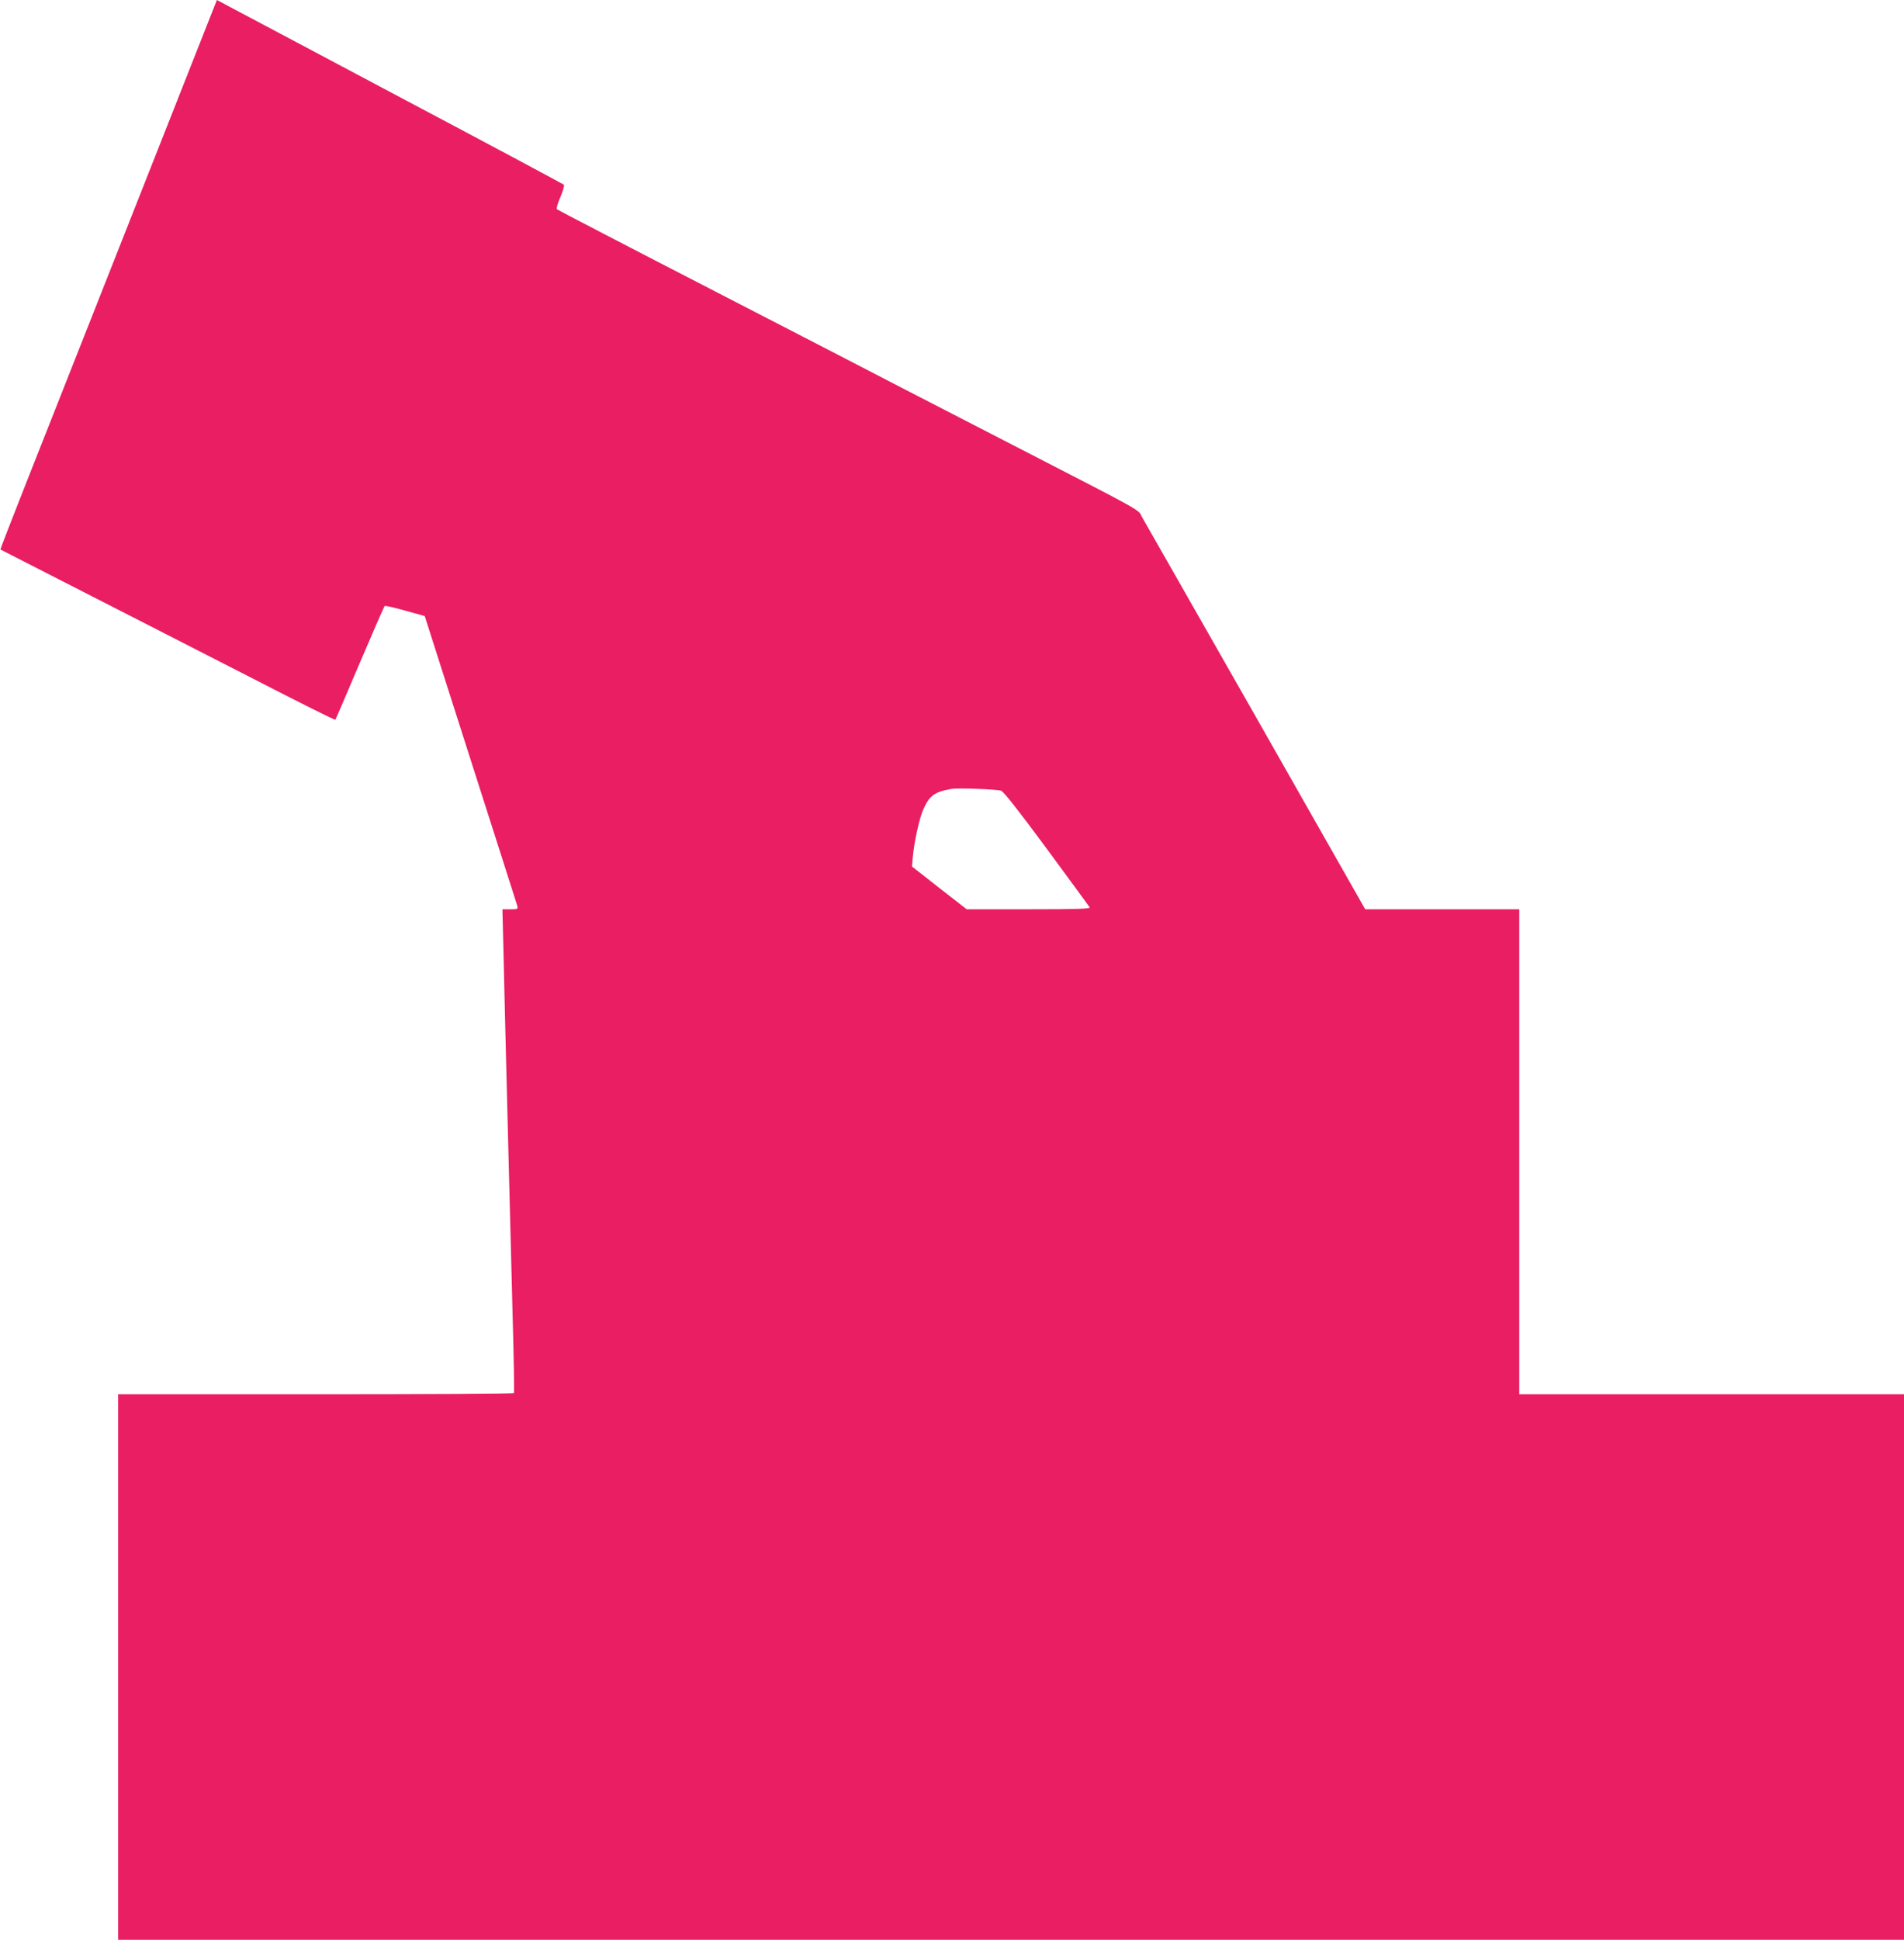 <?xml version="1.0" standalone="no"?>
<!DOCTYPE svg PUBLIC "-//W3C//DTD SVG 20010904//EN"
 "http://www.w3.org/TR/2001/REC-SVG-20010904/DTD/svg10.dtd">
<svg version="1.0" xmlns="http://www.w3.org/2000/svg"
 width="1257pt" height="1280pt" viewBox="0 0 1257 1280"
 preserveAspectRatio="xMidYMid meet">
<g transform="translate(0,1280) scale(0.1,-0.1)"
fill="#e91e63" stroke="none">
<path d="M1360 12618 c-40 -101 -152 -385 -250 -633 -98 -247 -314 -794 -480
-1215 -166 -421 -376 -951 -466 -1179 -90 -228 -163 -416 -161 -417 1 -1 330
-169 732 -374 402 -205 807 -412 900 -460 354 -182 576 -293 579 -289 2 2 75
171 161 374 87 204 161 373 164 376 3 4 64 -10 135 -30 l130 -36 302 -945
c167 -520 305 -955 309 -967 5 -22 2 -23 -46 -23 l-52 0 7 -282 c7 -335 41
-1659 60 -2388 8 -283 12 -518 9 -522 -2 -5 -591 -8 -1309 -8 l-1304 0 0
-1800 0 -1800 5895 0 5895 0 0 1800 0 1800 -1270 0 -1270 0 0 1600 0 1600
-508 0 -509 0 -718 1263 c-395 694 -734 1287 -752 1319 -38 64 65 7 -908 508
-269 139 -571 294 -670 345 -99 52 -652 337 -1230 635 -577 297 -1054 545
-1058 549 -5 5 5 41 23 81 17 41 27 77 23 81 -4 4 -471 254 -1038 554 -566
301 -1080 573 -1142 606 l-111 59 -72 -182z m5250 -5036 c17 -7 118 -135 301
-383 152 -206 279 -380 283 -386 6 -10 -78 -13 -402 -13 l-410 0 -181 141
-180 141 5 61 c10 106 44 260 70 317 41 91 73 114 184 134 42 8 303 -2 330
-12z"/>
</g>
</svg>
